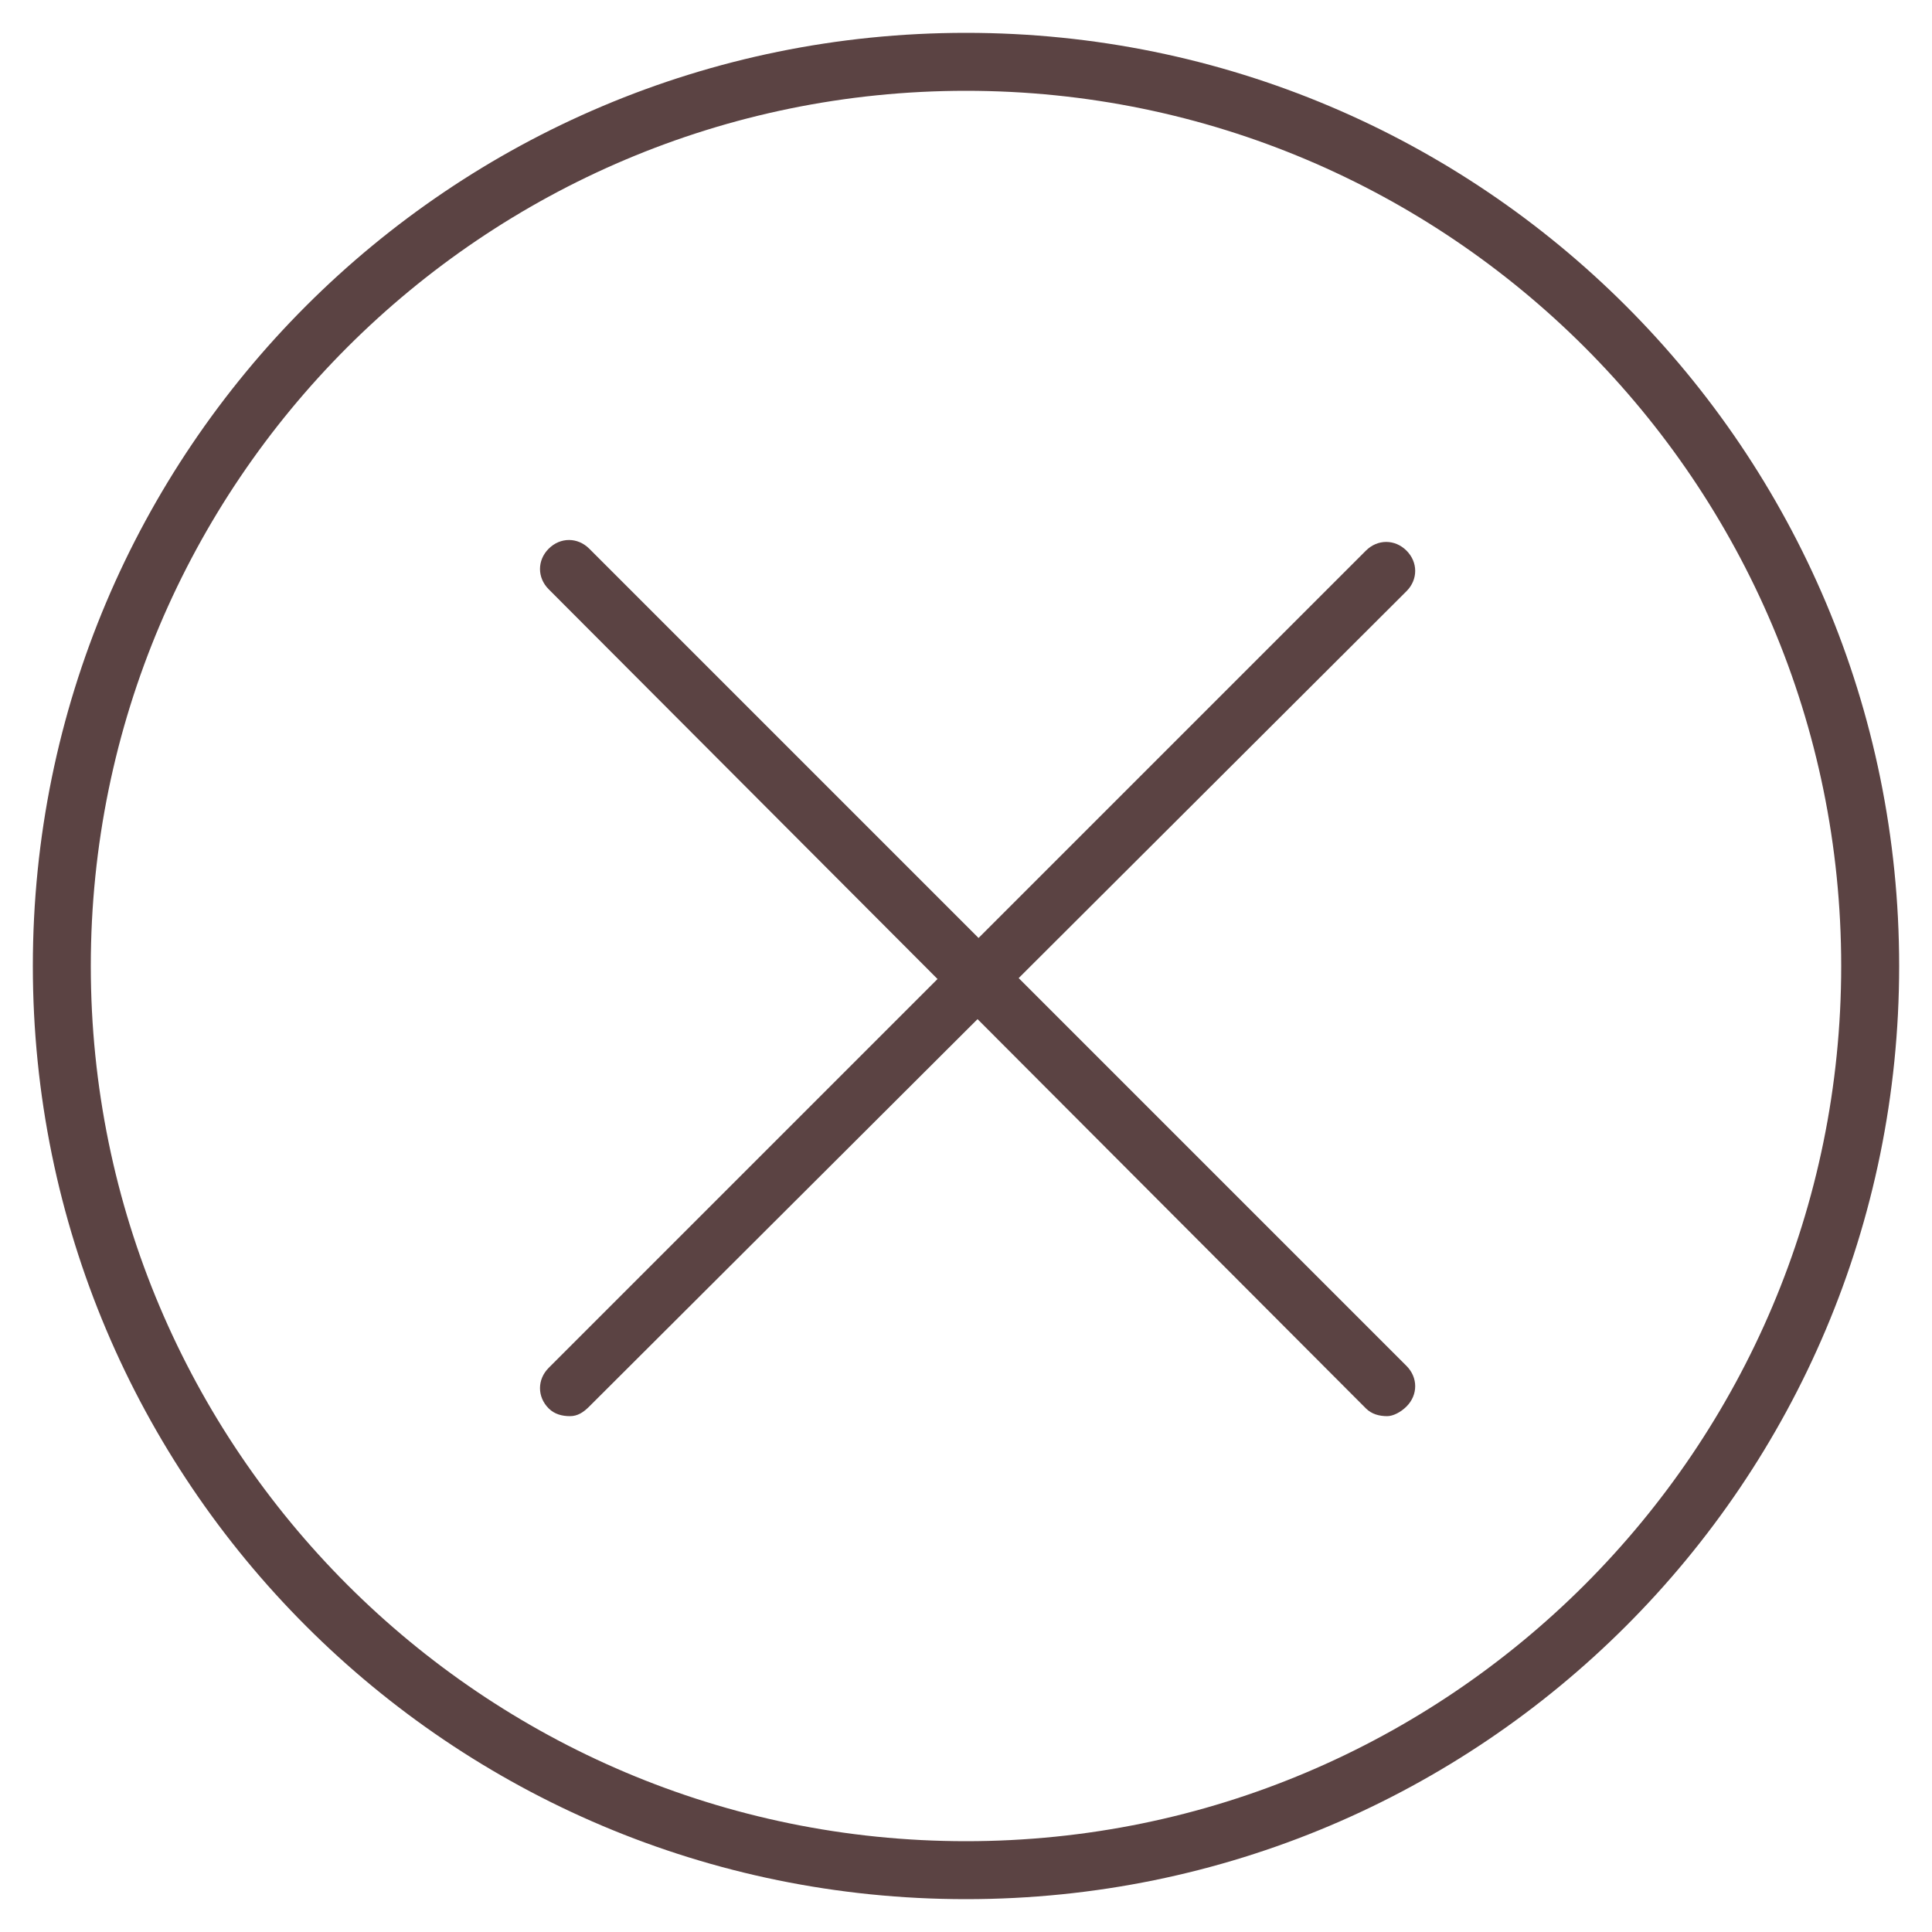 <?xml version="1.0" encoding="utf-8"?>
<!-- Generator: Adobe Illustrator 21.1.0, SVG Export Plug-In . SVG Version: 6.00 Build 0)  -->
<svg version="1.1" id="Layer_2" xmlns="http://www.w3.org/2000/svg" xmlns:xlink="http://www.w3.org/1999/xlink" x="0px" y="0px"
	 viewBox="0 0 100 100" style="enable-background:new 0 0 100 100;" xml:space="preserve">
<style type="text/css">
	.st0{fill:#5B4343;}
</style>
<g>
	<path class="st0" d="M50,4.7C75,4.7,95.3,25,95.3,50S75,95.3,50,95.3S4.7,75,4.7,50S25,4.7,50,4.7 M50,1.7
		C23.3,1.7,1.7,23.3,1.7,50S23.3,98.3,50,98.3S98.3,76.7,98.3,50S76.7,1.7,50,1.7L50,1.7z"/>
</g>
<g>
	<path class="st0" d="M71.8,73.3c-0.4,0-0.8-0.1-1.1-0.4L28.4,30.5c-0.6-0.6-0.6-1.5,0-2.1c0.6-0.6,1.5-0.6,2.1,0l42.3,42.3
		c0.6,0.6,0.6,1.5,0,2.1C72.5,73.1,72.1,73.3,71.8,73.3z"/>
</g>
<g>
	<path class="st0" d="M29.5,73.3c-0.4,0-0.8-0.1-1.1-0.4c-0.6-0.6-0.6-1.5,0-2.1l42.3-42.3c0.6-0.6,1.5-0.6,2.1,0
		c0.6,0.6,0.6,1.5,0,2.1L30.5,72.8C30.2,73.1,29.9,73.3,29.5,73.3z"/>
</g>
</svg>
